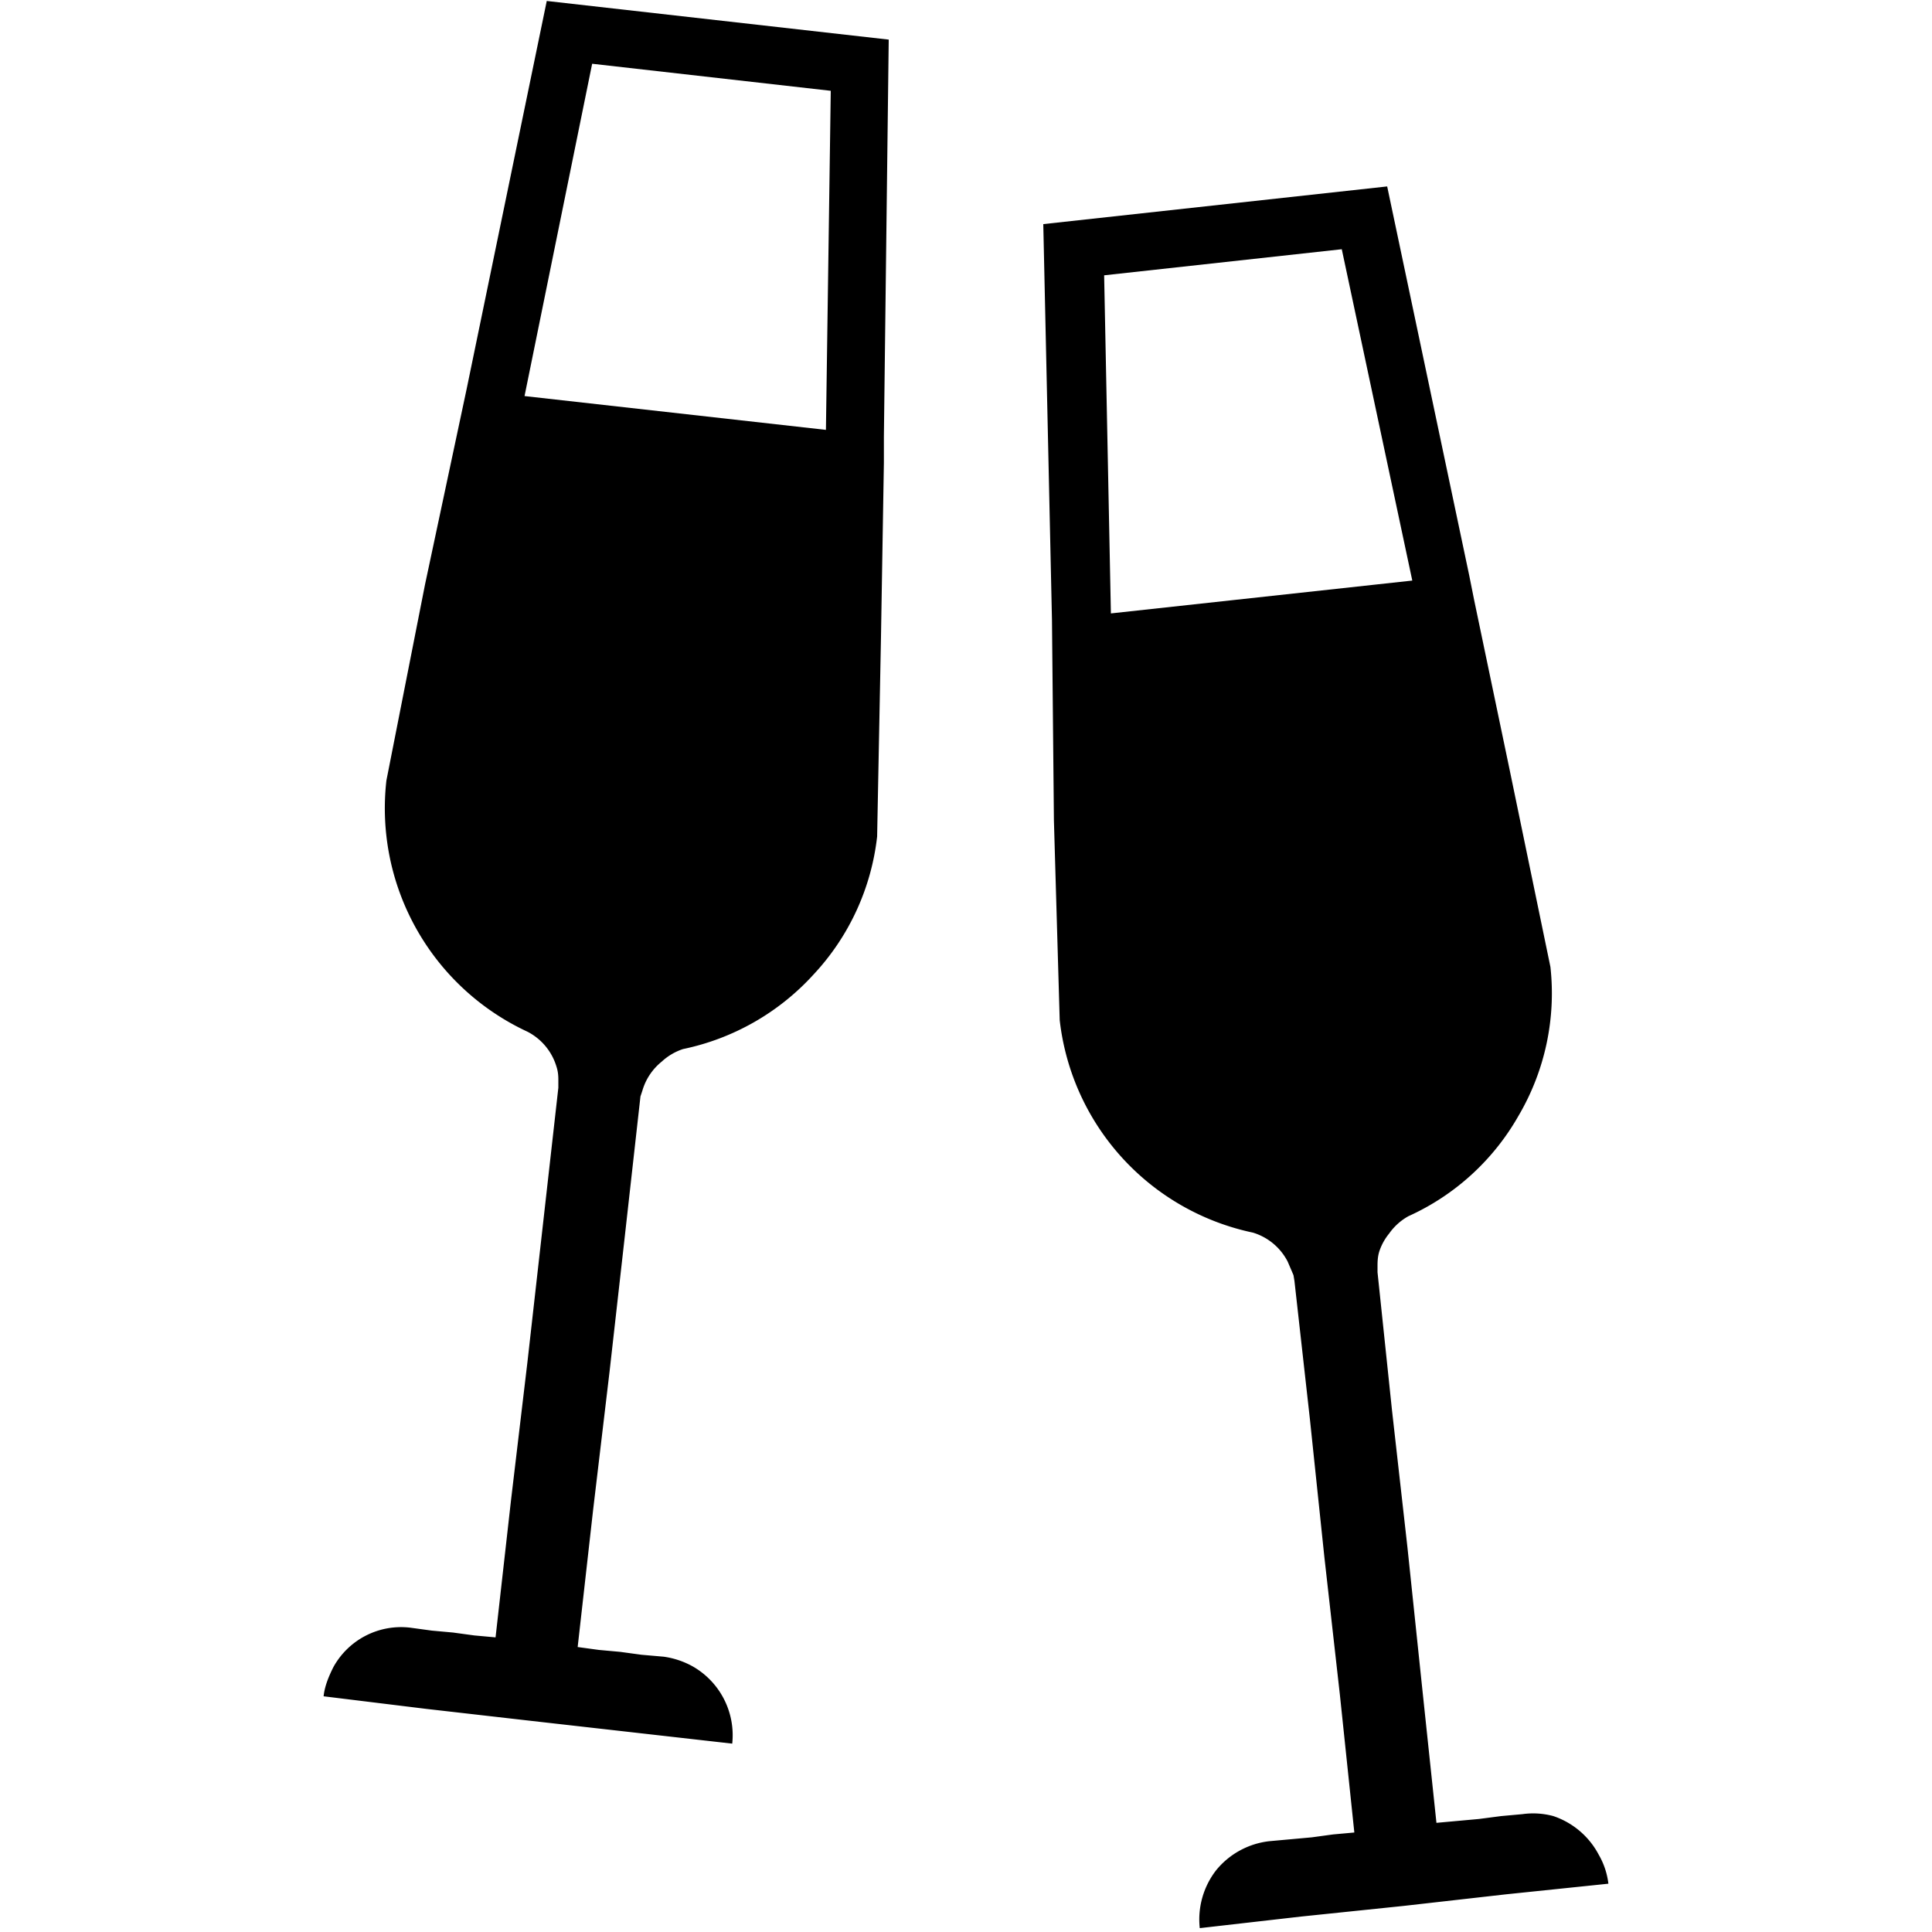 <svg xmlns="http://www.w3.org/2000/svg" viewBox="0 0 20 20"><path d="M4.83 4.03L4.4 6.05 4 8.08a2.55 2.55 0 001.46 2.6.6.6 0 01.3.36c.02.06.02.11.02.15v.07l-.16 1.42-.16 1.42-.17 1.43-.16 1.42-.22-.02-.22-.03-.22-.02-.22-.03a.8.8 0 00-.8.41c-.05.1-.09.2-.1.3l1.06.13 1.05.12 1.06.12 1.06.12a.82.82 0 00-.41-.8.86.86 0 00-.3-.1l-.23-.02-.22-.03-.22-.02-.22-.03.16-1.42.17-1.43.16-1.42.16-1.43.02-.06a.6.6 0 01.2-.3.6.6 0 01.22-.13 2.52 2.52 0 001.35-.77 2.5 2.5 0 00.66-1.43l.04-2.07.03-1.8v-.27L9.2.41 5.66.01l-.83 4.02zM8.6.94l-.05 3.51-3.12-.35.7-3.44L8.6.94zM16.55 19.2a.83.83 0 00-.47-.4.8.8 0 00-.32-.02l-.22.02-.23.03-.22.02-.22.02-.15-1.42-.15-1.43-.16-1.42-.15-1.43v-.06c0-.04 0-.1.02-.16a.58.58 0 01.1-.18.6.6 0 01.2-.18 2.49 2.49 0 001.14-1.04 2.5 2.5 0 00.33-1.54l-.42-2.03-.37-1.77-.02-.1-.03-.15-.85-4.03-3.56.39.09 4.1.02 2.07.06 2.07a2.54 2.54 0 002 2.2.6.6 0 01.36.3l.06.14.01.06.16 1.43.15 1.43.16 1.42.15 1.43-.22.02-.22.03-.22.02-.22.02a.83.83 0 00-.55.3.83.83 0 00-.17.6l1.05-.12 1.06-.11 1.06-.12 1.06-.11a.78.78 0 00-.1-.3zM11.5 6.35l-.07-3.5 2.46-.27.73 3.43-3.12.34z"/></svg>